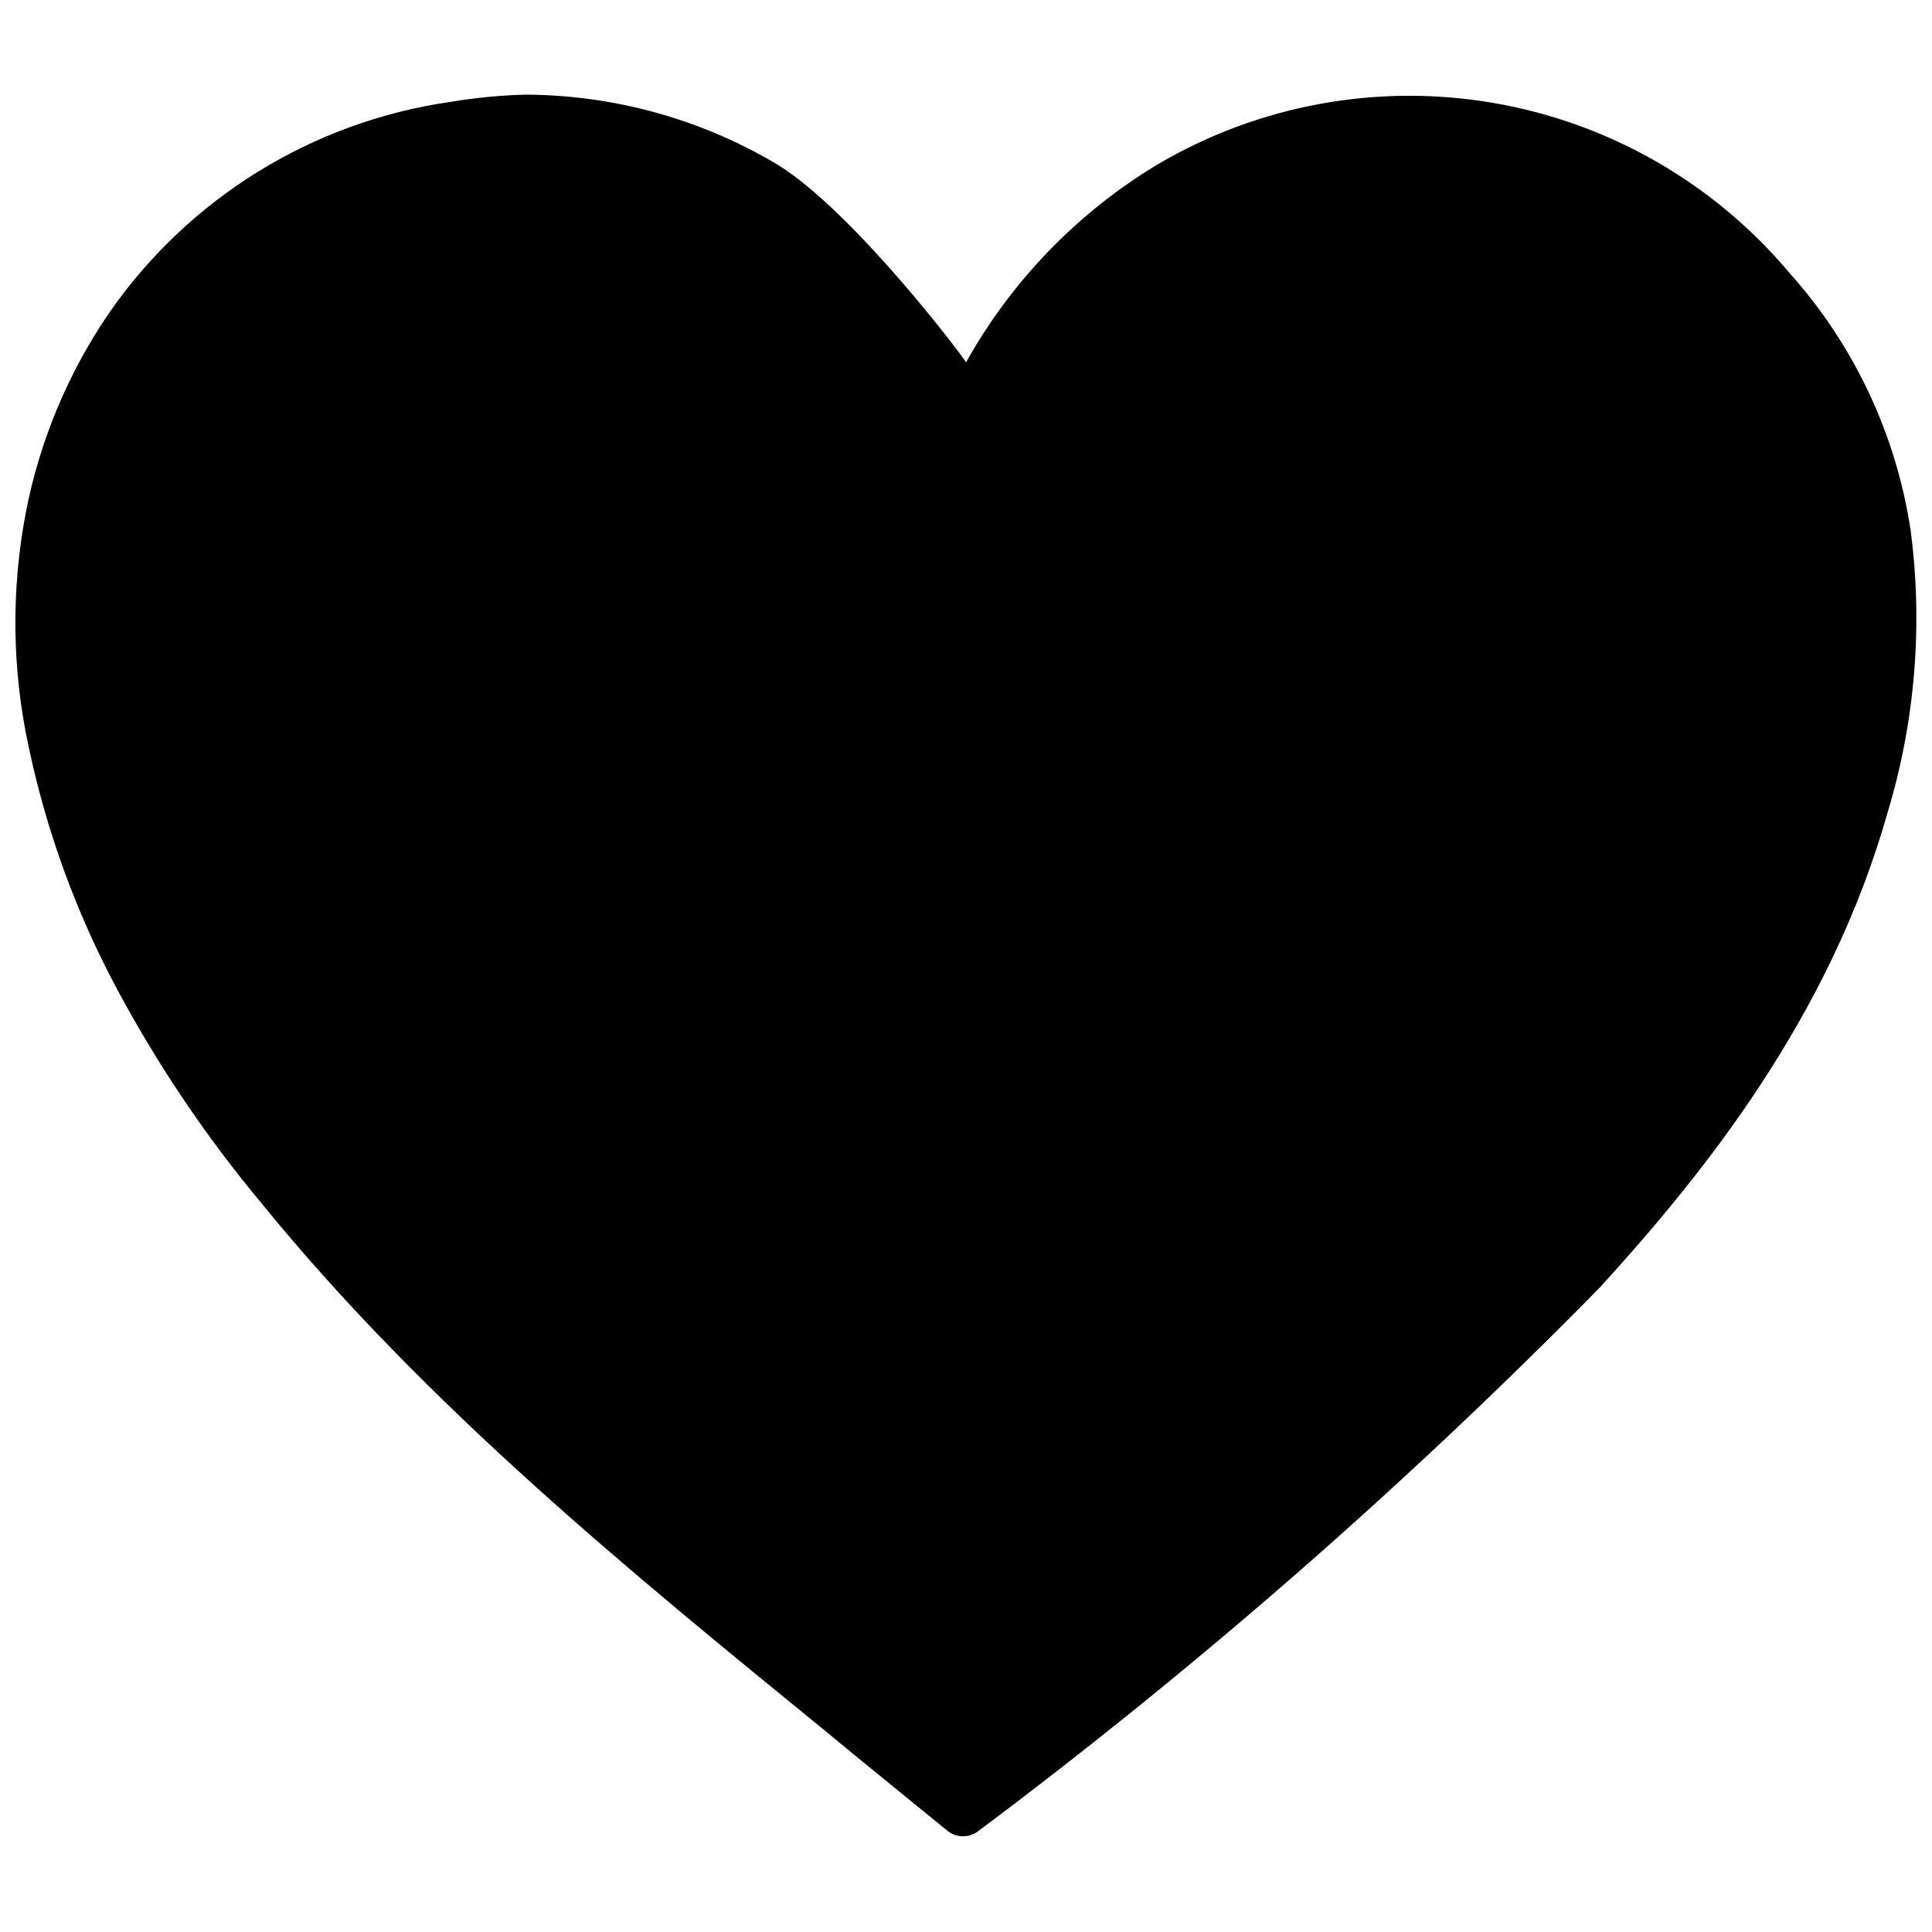 <?xml version="1.0" encoding="UTF-8"?>
<!-- Uploaded to: SVG Repo, www.svgrepo.com, Generator: SVG Repo Mixer Tools -->
<svg width="800px" height="800px" version="1.1" viewBox="144 144 512 512" xmlns="http://www.w3.org/2000/svg">
 <defs>
  <clipPath id="a">
   <path d="m148.09 169h503.81v462h-503.81z"/>
  </clipPath>
 </defs>
 <g clip-path="url(#a)">
  <path d="m650.33 284.54c-3.816-25.391-14.98-49.105-32.117-68.227-20-23.812-47.793-39.766-78.441-45.031-30.648-5.266-62.168 0.5-88.969 16.273-21.219 12.77-38.73 30.859-50.801 52.48 0-0.523-29.703-39.988-50.066-52.48-20.199-12.016-43.254-18.395-66.758-18.473-6.574 0.184-13.133 0.812-19.625 1.891-36.59 5.207-69.363 25.398-90.477 55.734-11.012 16.012-18.586 34.129-22.25 53.215-3.902 20.445-3.652 41.469 0.734 61.82 4.758 22.645 12.746 44.492 23.719 64.863 10.766 20.027 23.531 38.91 38.102 56.367 43.77 53.738 97.402 97.402 149.15 139.6 10.496 8.711 21.832 17.844 32.746 26.766v-0.004c2.34 1.734 5.535 1.734 7.875 0 58.5-43.793 113.59-91.969 164.79-144.11 27.5-30.125 60.98-71.688 76.305-125.95h0.004c7.297-24.199 9.375-49.672 6.086-74.73z"/>
 </g>
</svg>
